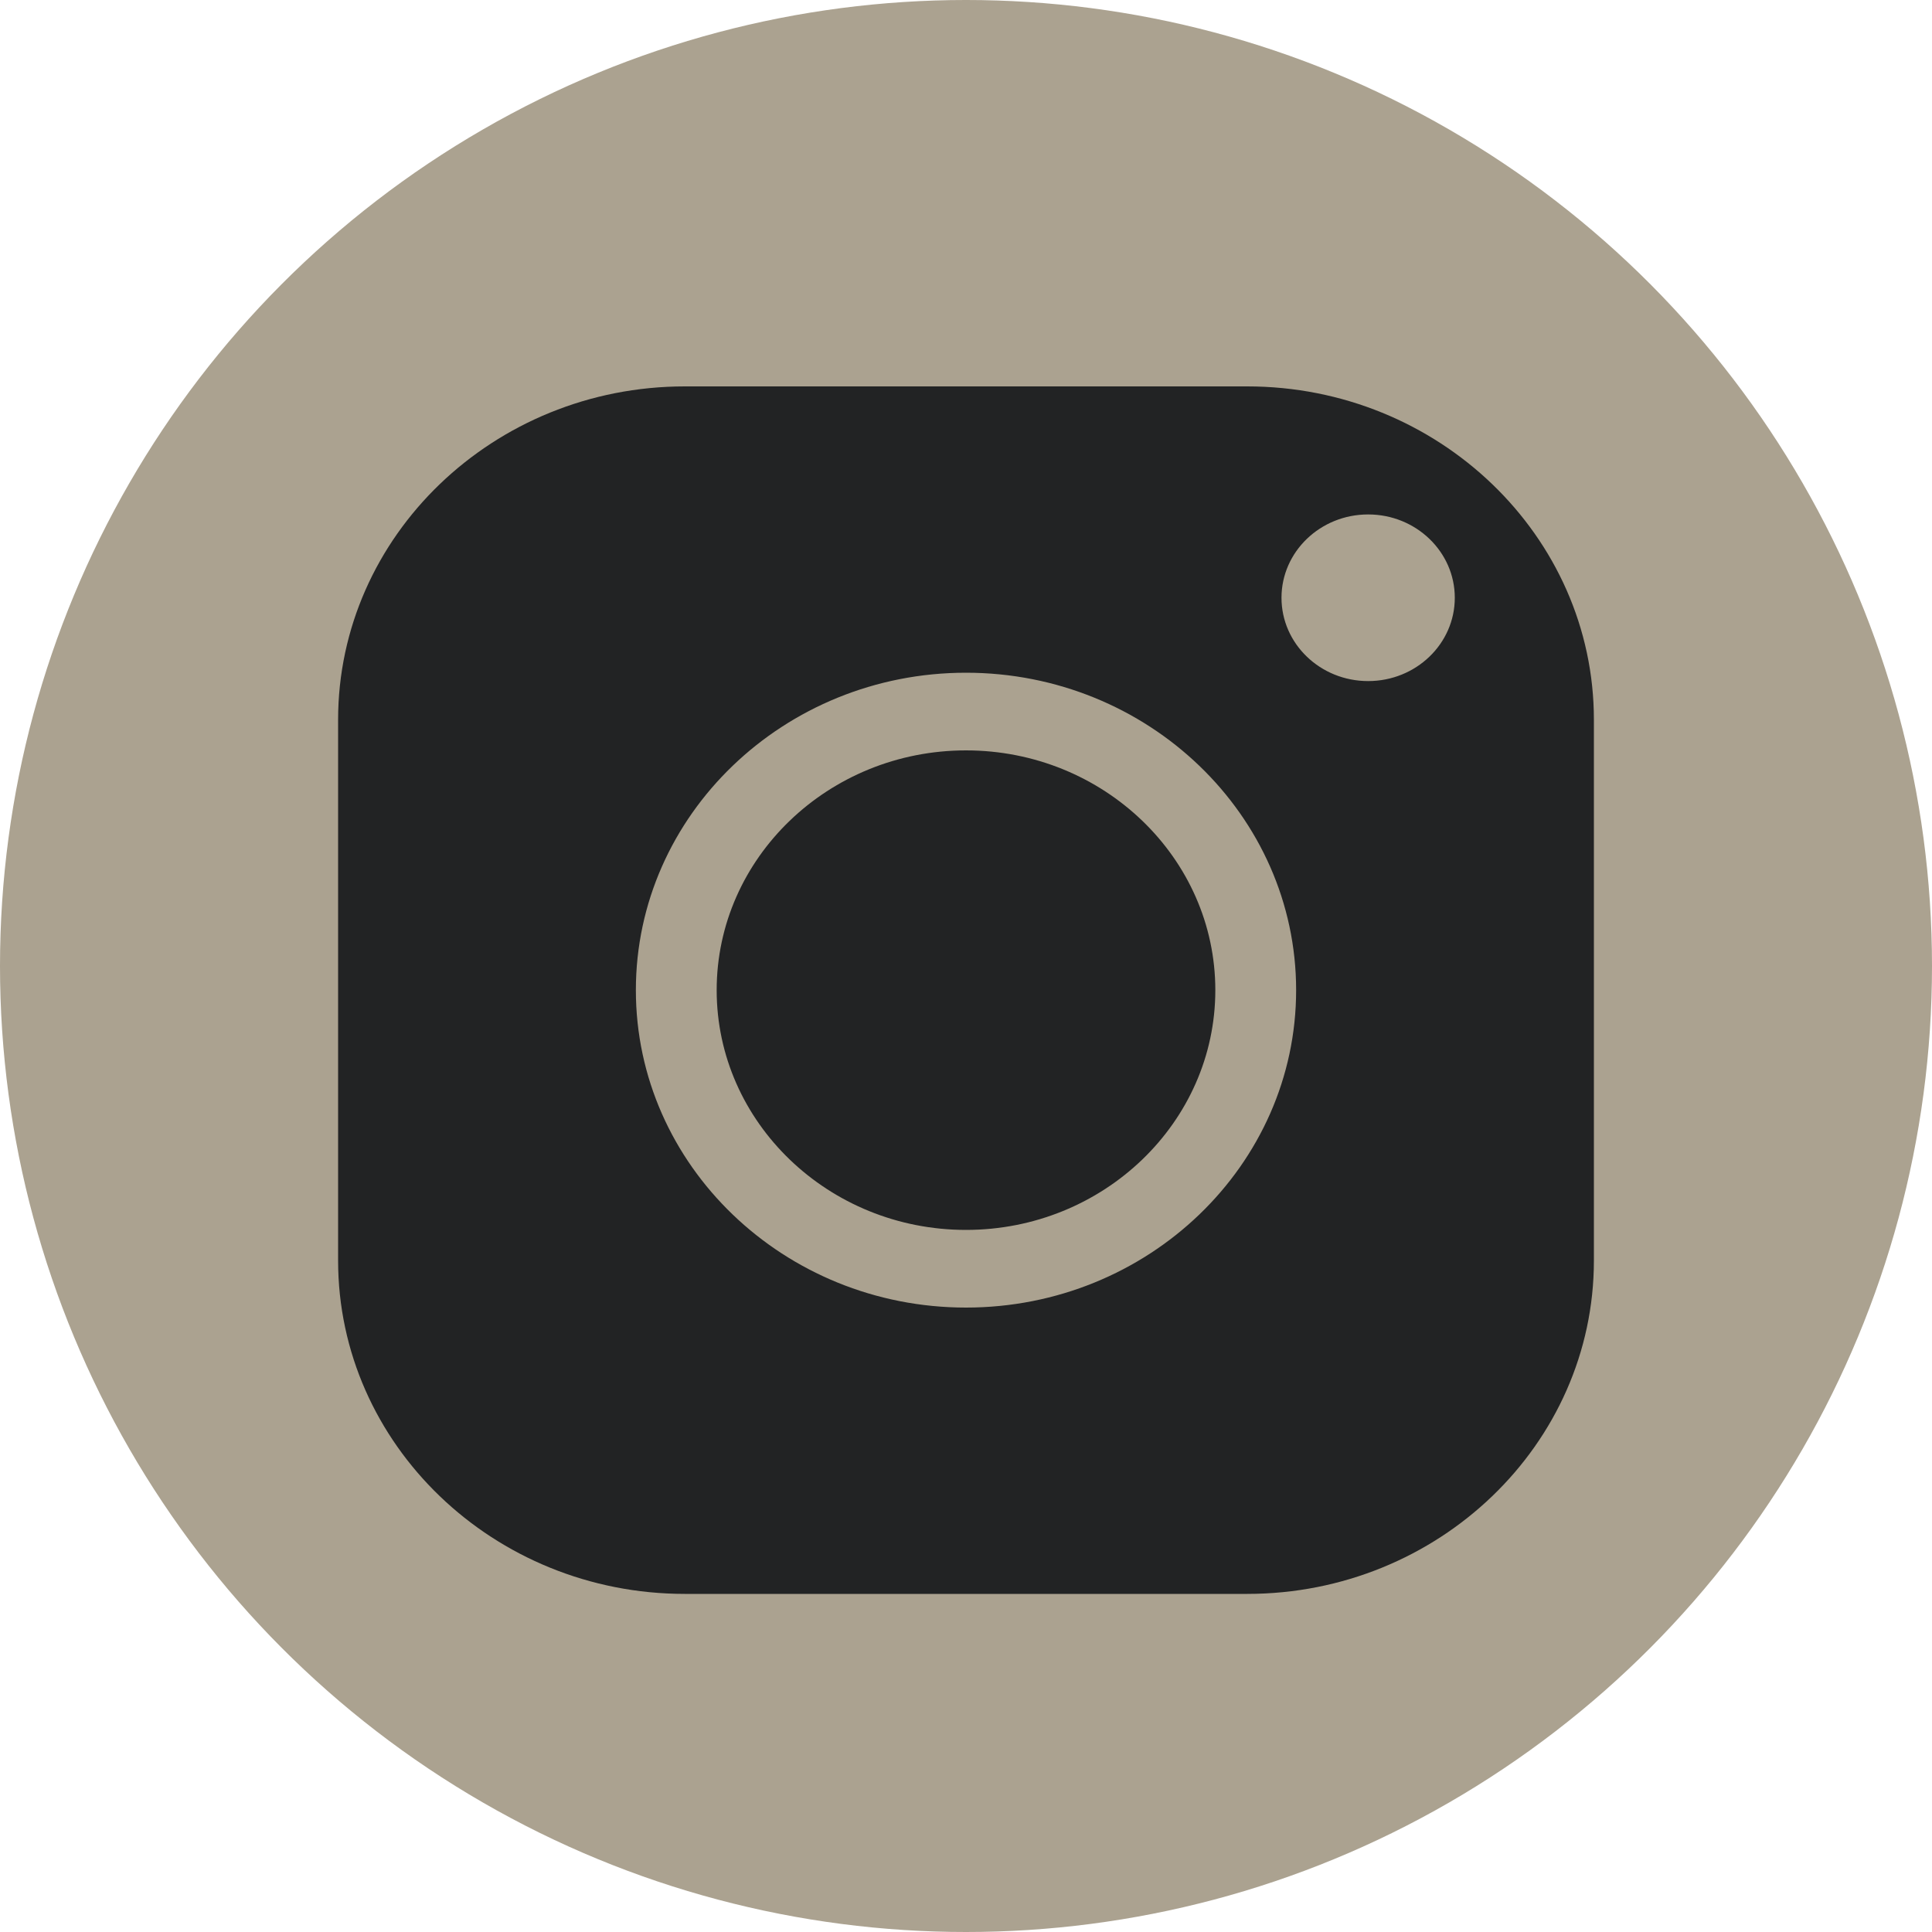 <?xml version="1.0" encoding="UTF-8"?> <svg xmlns="http://www.w3.org/2000/svg" width="40" height="40" viewBox="0 0 40 40" fill="none"><circle cx="20" cy="20" r="20" fill="#ABA290"></circle><path fill-rule="evenodd" clip-rule="evenodd" d="M7 14.902C7 11.097 10.22 8 14.179 8H25.822C29.78 8 33 11.097 33 14.902V26.098C33 29.904 29.78 33 25.822 33H14.179C10.22 33 7 29.904 7 26.098V14.902ZM14.838 20.5C14.838 23.237 17.154 25.464 20 25.464C22.846 25.464 25.162 23.237 25.162 20.5C25.162 17.763 22.846 15.536 20 15.536C17.154 15.536 14.838 17.763 14.838 20.5ZM13.165 20.5C13.165 16.876 16.231 13.928 20 13.928C23.769 13.928 26.835 16.876 26.835 20.5C26.835 24.124 23.769 27.072 20 27.072C16.231 27.072 13.165 24.124 13.165 20.5ZM28.326 10.651C29.317 10.651 30.12 11.424 30.12 12.376C30.12 13.329 29.317 14.101 28.326 14.101C27.335 14.101 26.532 13.329 26.532 12.376C26.532 11.424 27.335 10.651 28.326 10.651Z" fill="#222324"></path></svg> 